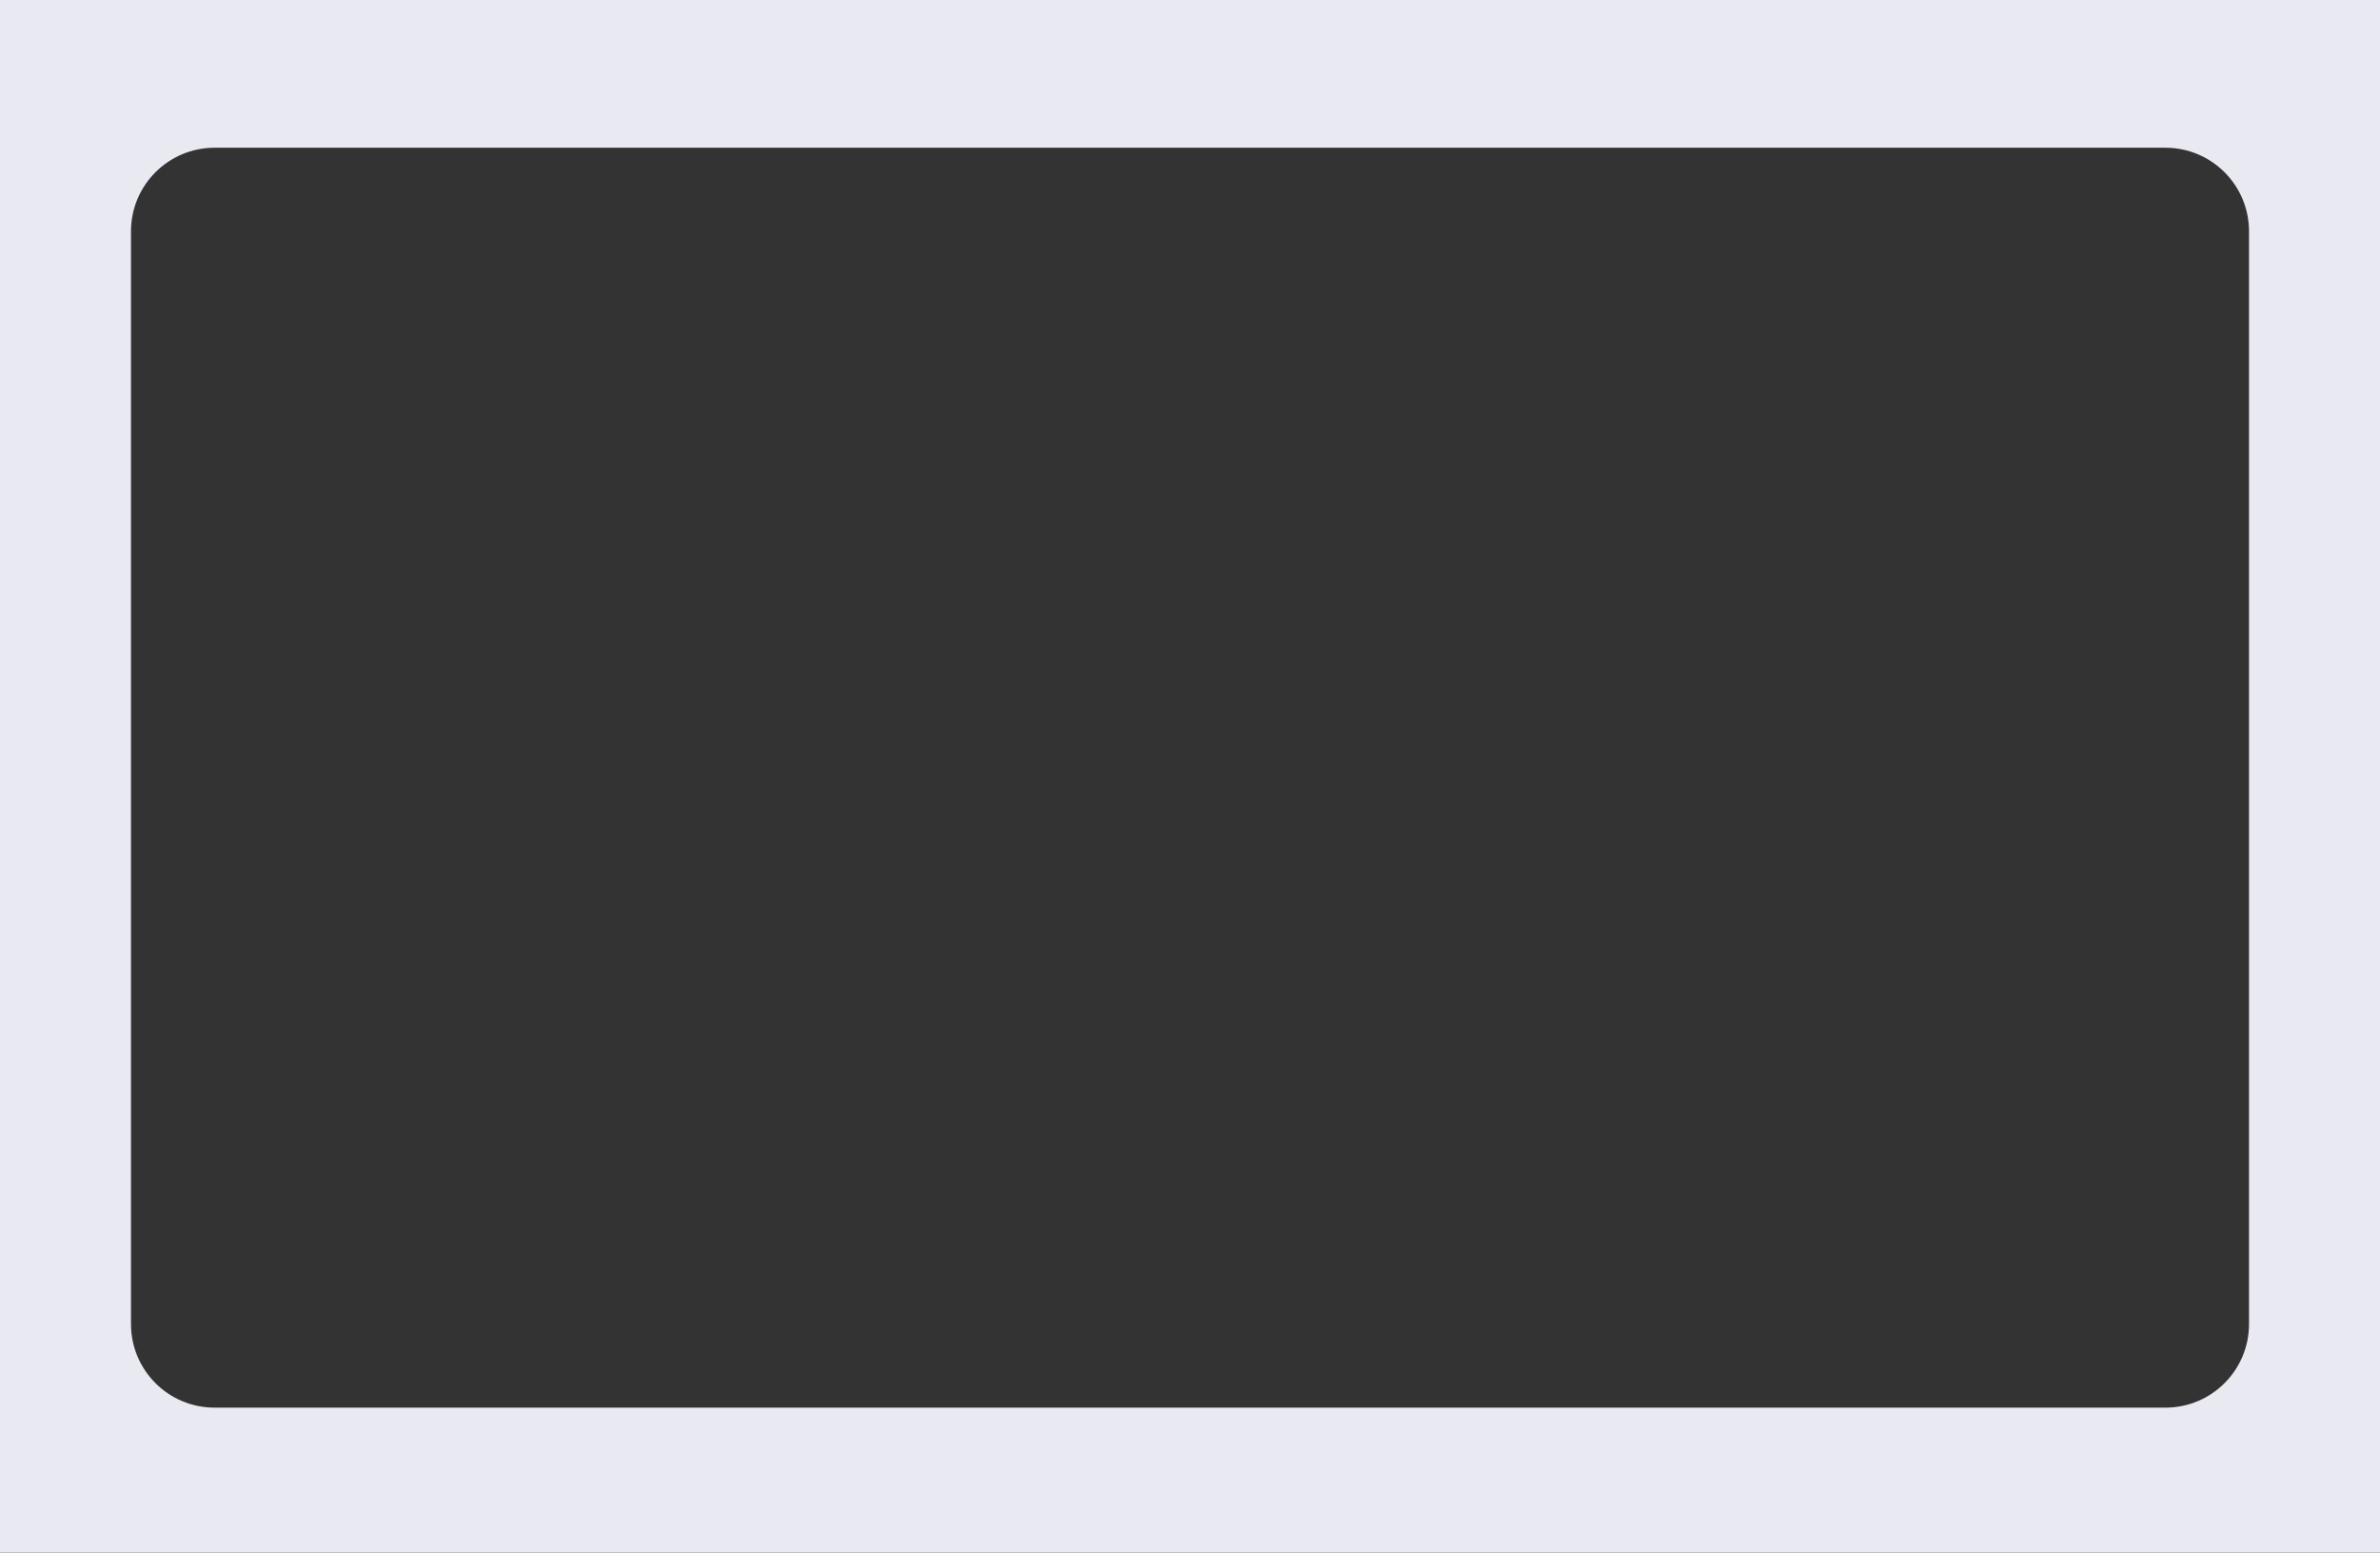 <?xml version="1.0" encoding="UTF-8"?> <svg xmlns="http://www.w3.org/2000/svg" width="854" height="557" viewBox="0 0 854 557" fill="none"><rect x="0" y="0" width="854" height="557" fill="#333333" stroke="none"/><path fill-rule="evenodd" clip-rule="evenodd" d="M854 0H0V557H854V0ZM77 53C60.431 53 47 66.432 47 83V475C47 491.568 60.431 505 77 505H777C793.569 505 807 491.568 807 475V83C807 66.432 793.569 53 777 53H77Z" fill="#E9EAF1"></path></svg> 